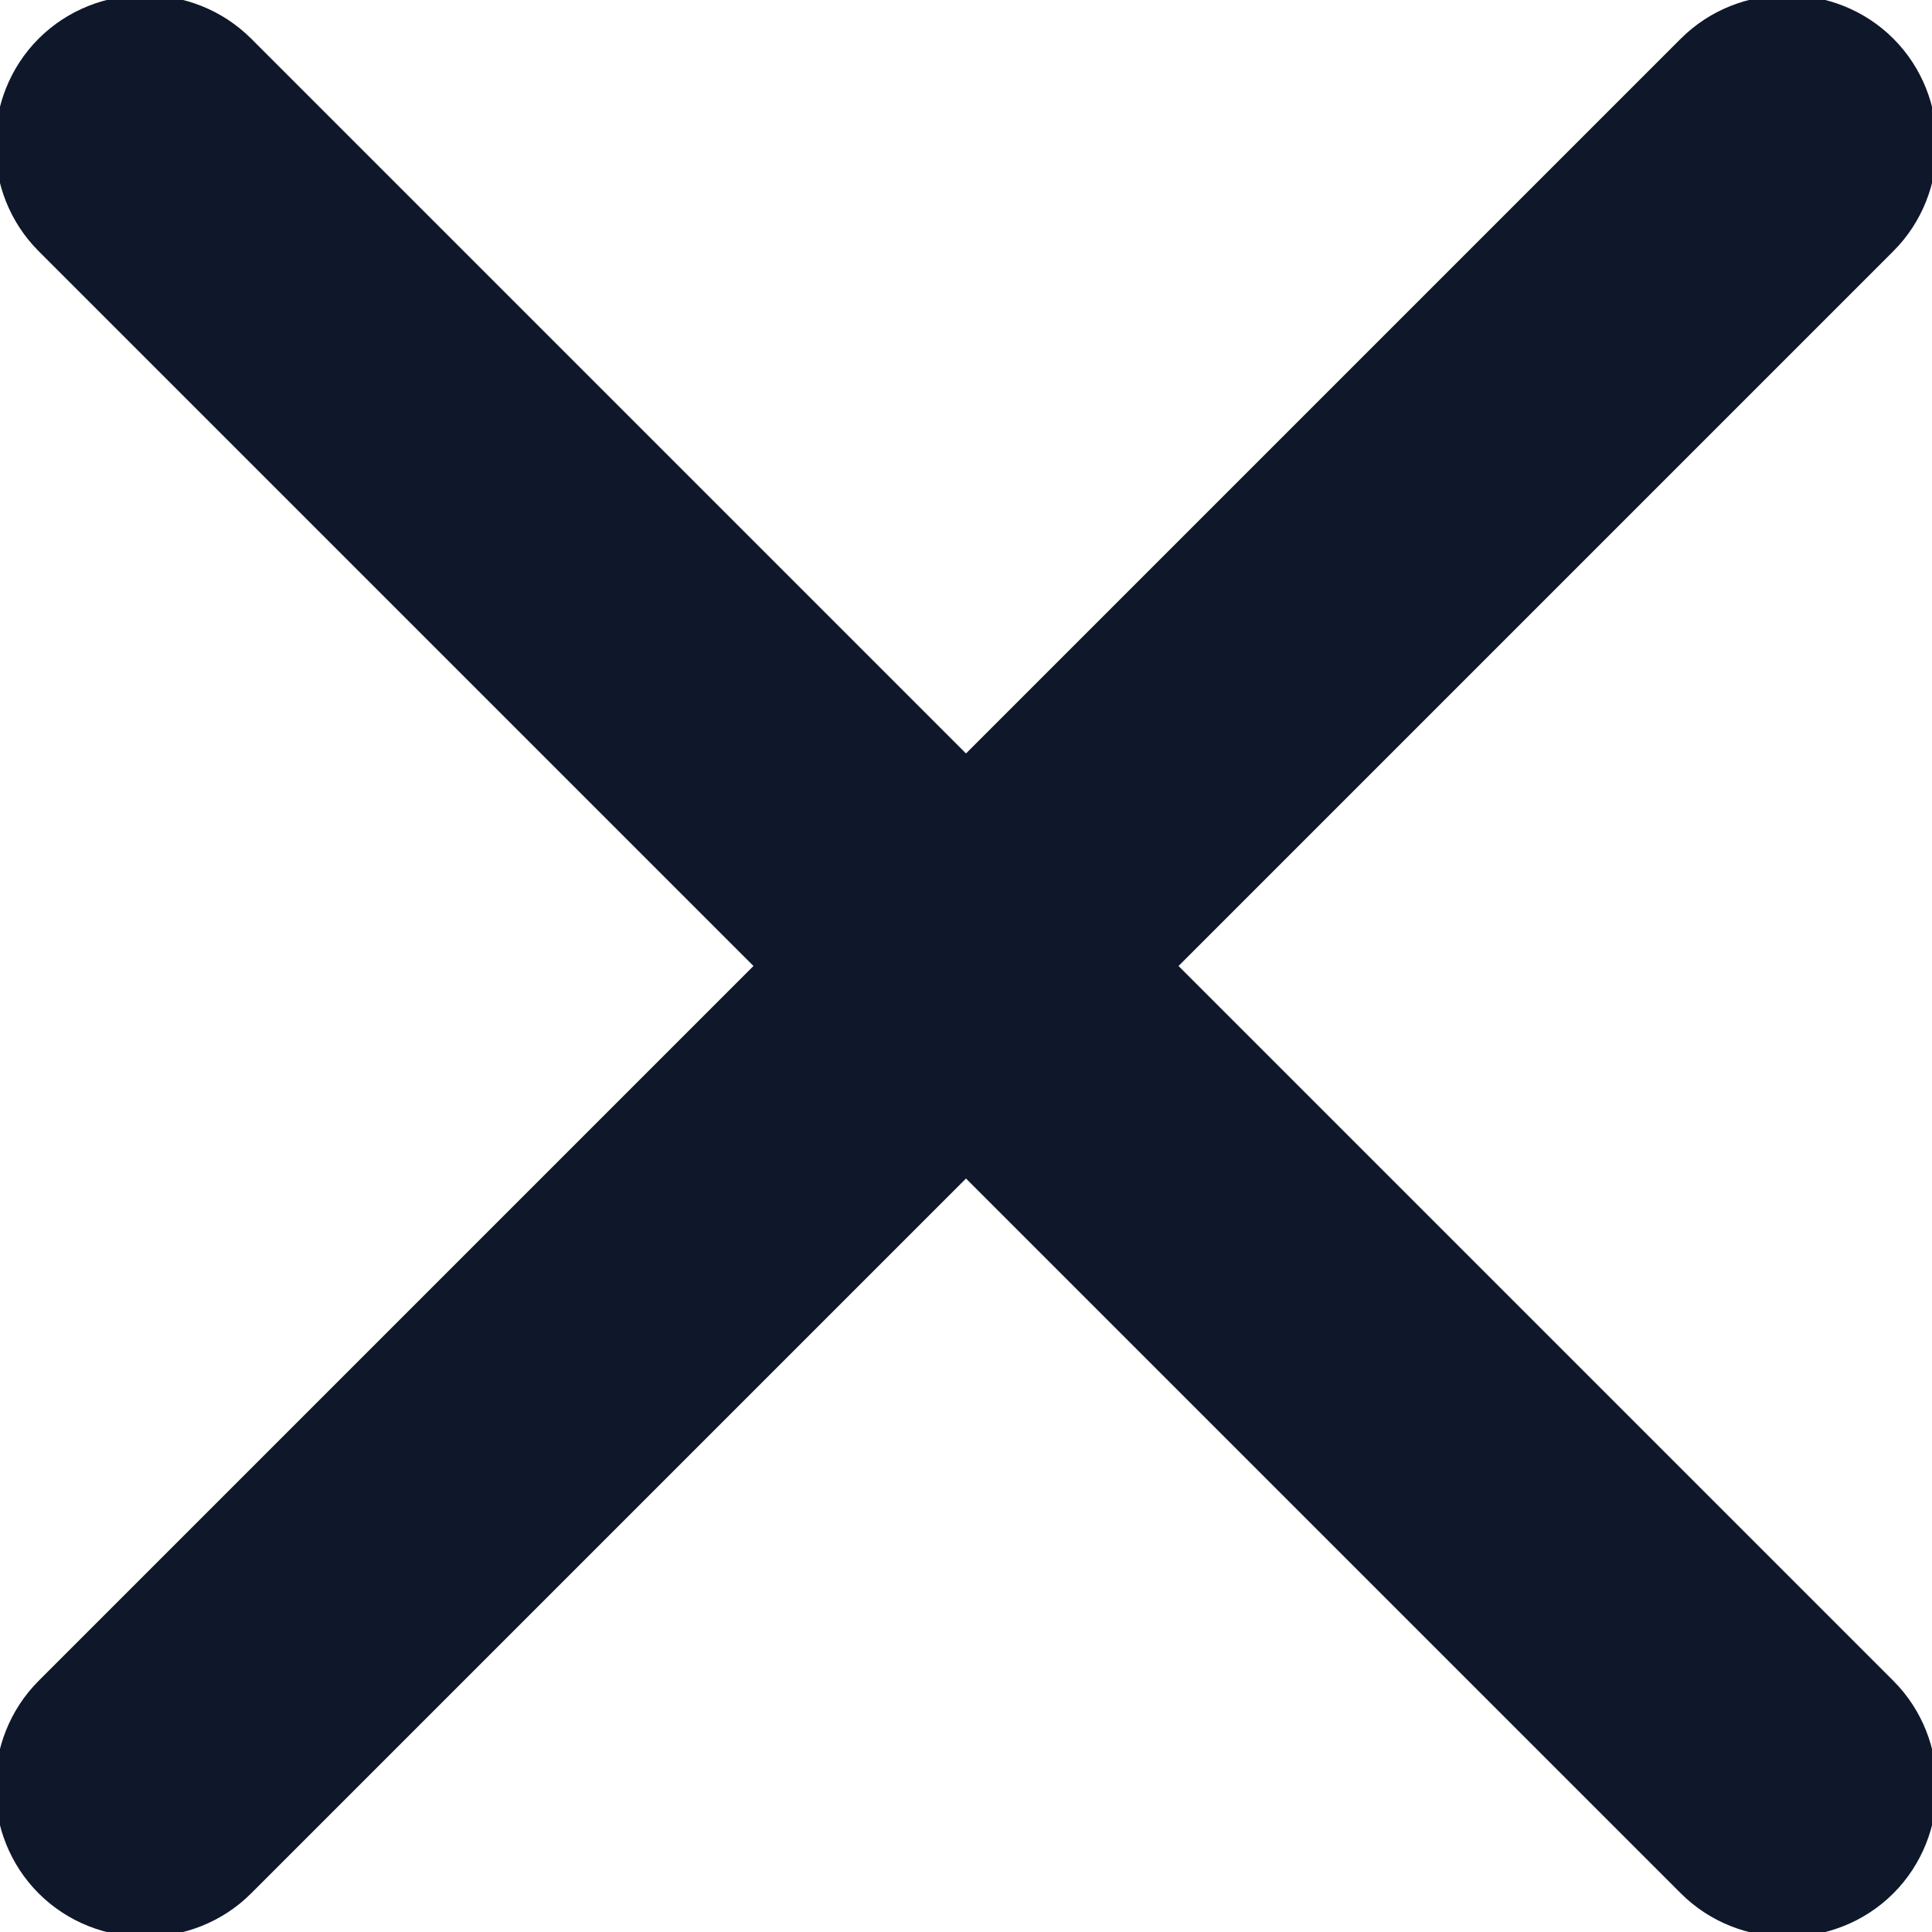 <?xml version="1.0" encoding="utf-8"?>
<!-- Generator: Adobe Illustrator 27.0.0, SVG Export Plug-In . SVG Version: 6.00 Build 0)  -->
<svg version="1.1" id="Layer_1" xmlns="http://www.w3.org/2000/svg" xmlns:xlink="http://www.w3.org/1999/xlink" x="0px" y="0px"
	 viewBox="0 0 10 10" style="enable-background:new 0 0 10 10;" xml:space="preserve">
<style type="text/css">
	.st0{fill:#0F172A;}
</style>
<path class="st0" d="M1.3,0.2C1-0.1,0.5-0.1,0.2,0.2c-0.3,0.3-0.3,0.8,0,1.1L3.9,5L0.2,8.7c-0.3,0.3-0.3,0.8,0,1.1
	c0.3,0.3,0.8,0.3,1.1,0L5,6.1l3.7,3.7c0.3,0.3,0.8,0.3,1.1,0s0.3-0.8,0-1.1L6.1,5l3.7-3.7c0.3-0.3,0.3-0.8,0-1.1
	C9.5-0.1,9-0.1,8.7,0.2L5,3.9L1.3,0.2z"/>
</svg>
